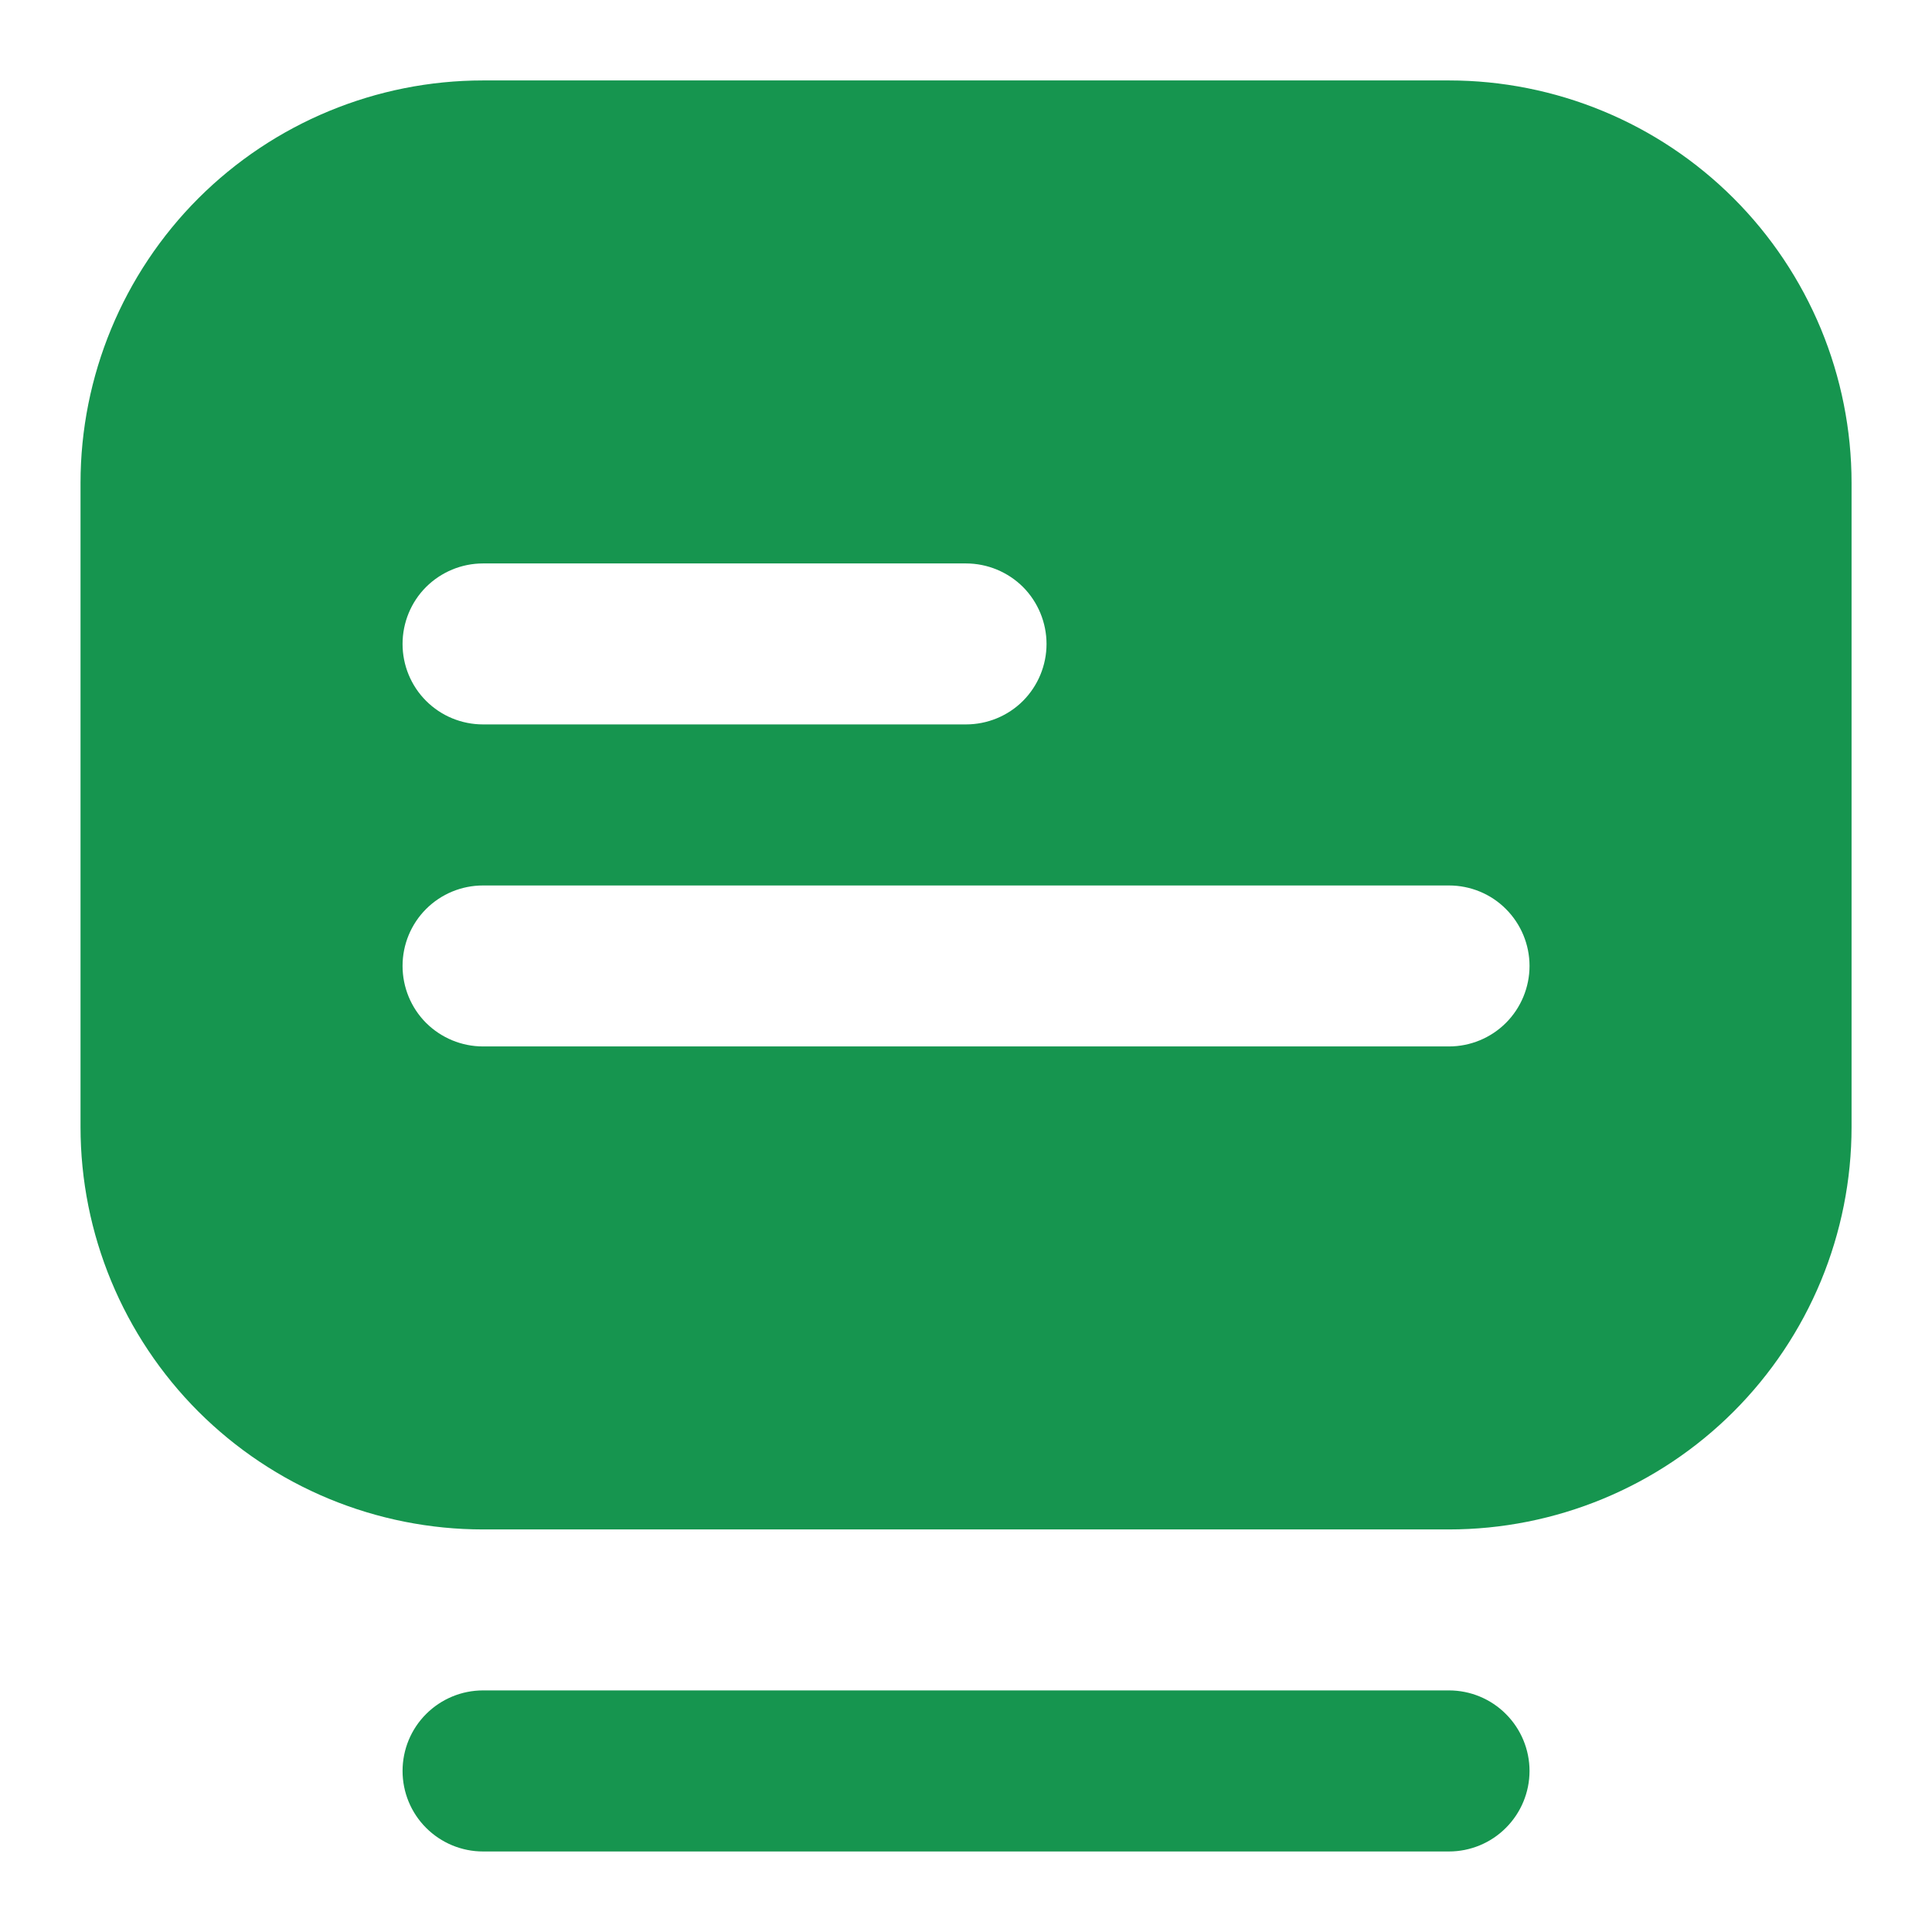 <svg width="22" height="22" viewBox="0 0 22 22" fill="none" xmlns="http://www.w3.org/2000/svg">
<g id="Group">
<path id="Vector" d="M16.5 21.083H5.5C5.257 21.083 5.024 20.986 4.852 20.814C4.68 20.642 4.584 20.409 4.584 20.166C4.584 19.923 4.68 19.69 4.852 19.518C5.024 19.346 5.257 19.249 5.5 19.249H16.5C16.743 19.249 16.977 19.346 17.148 19.518C17.32 19.69 17.417 19.923 17.417 20.166C17.417 20.409 17.32 20.642 17.148 20.814C16.977 20.986 16.743 21.083 16.5 21.083ZM21.084 5.499V12.833C21.084 13.435 20.965 14.031 20.735 14.587C20.504 15.143 20.167 15.648 19.741 16.074C19.316 16.499 18.81 16.837 18.254 17.067C17.698 17.297 17.102 17.416 16.5 17.416H5.5C4.898 17.416 4.302 17.297 3.746 17.067C3.19 16.837 2.685 16.499 2.259 16.074C1.4 15.214 0.917 14.048 0.917 12.833V5.499C0.917 4.284 1.4 3.118 2.259 2.258C3.119 1.399 4.285 0.916 5.5 0.916H16.5C17.102 0.916 17.698 1.035 18.254 1.265C18.81 1.495 19.316 1.833 19.741 2.258C20.167 2.684 20.504 3.189 20.735 3.745C20.965 4.301 21.084 4.897 21.084 5.499ZM4.584 7.333C4.584 7.576 4.68 7.809 4.852 7.981C5.024 8.153 5.257 8.249 5.5 8.249H11C11.243 8.249 11.477 8.153 11.649 7.981C11.82 7.809 11.917 7.576 11.917 7.333C11.917 7.09 11.82 6.856 11.649 6.684C11.477 6.513 11.243 6.416 11 6.416H5.5C5.257 6.416 5.024 6.513 4.852 6.684C4.68 6.856 4.584 7.09 4.584 7.333ZM17.417 10.999C17.417 10.756 17.32 10.523 17.148 10.351C16.977 10.179 16.743 10.083 16.5 10.083H5.5C5.257 10.083 5.024 10.179 4.852 10.351C4.68 10.523 4.584 10.756 4.584 10.999C4.584 11.242 4.68 11.476 4.852 11.648C5.024 11.819 5.257 11.916 5.5 11.916H16.5C16.743 11.916 16.977 11.819 17.148 11.648C17.32 11.476 17.417 11.242 17.417 10.999Z" fill="#16954F"/>
</g>
</svg>
